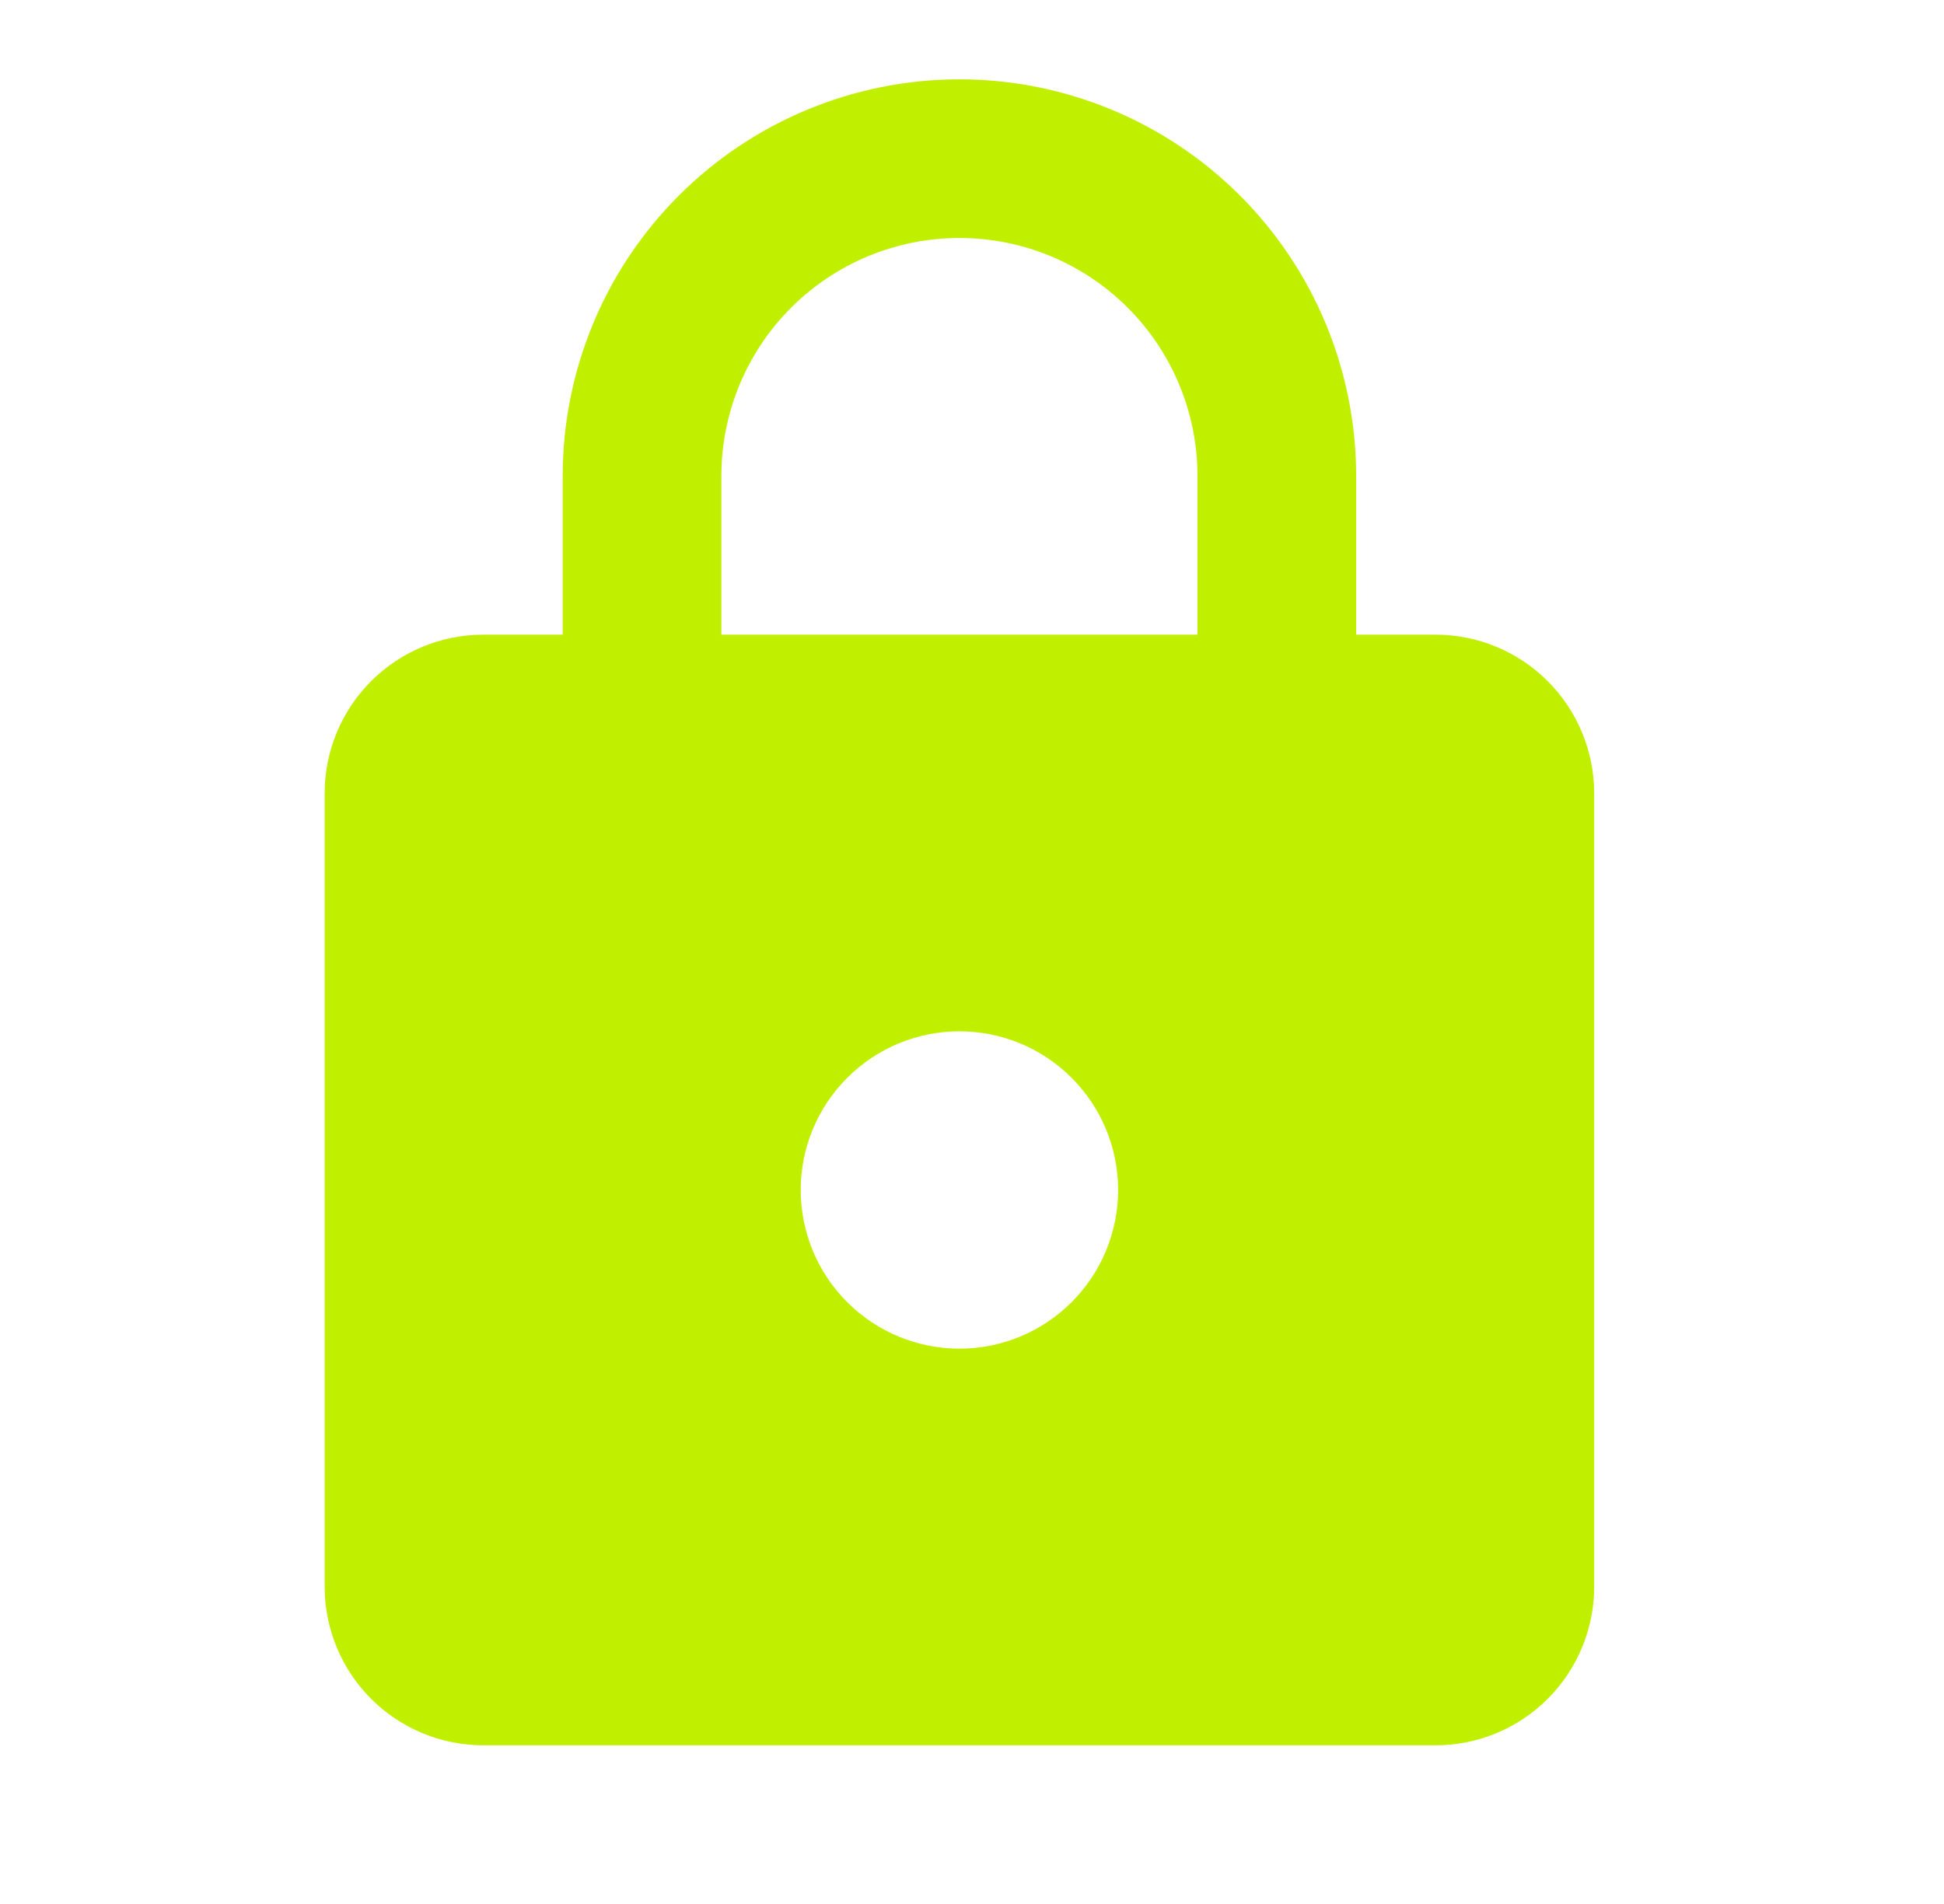 <svg width="49" height="48" viewBox="0 0 49 48" fill="none" xmlns="http://www.w3.org/2000/svg">
<path d="M24.183 34C25.244 34 26.261 33.579 27.011 32.828C27.762 32.078 28.183 31.061 28.183 30C28.183 28.939 27.762 27.922 27.011 27.172C26.261 26.421 25.244 26 24.183 26C23.122 26 22.105 26.421 21.355 27.172C20.604 27.922 20.183 28.939 20.183 30C20.183 31.061 20.604 32.078 21.355 32.828C22.105 33.579 23.122 34 24.183 34ZM36.183 16C37.244 16 38.261 16.421 39.011 17.172C39.761 17.922 40.183 18.939 40.183 20V40C40.183 41.061 39.761 42.078 39.011 42.828C38.261 43.579 37.244 44 36.183 44H12.183C11.122 44 10.105 43.579 9.354 42.828C8.604 42.078 8.183 41.061 8.183 40V20C8.183 18.939 8.604 17.922 9.354 17.172C10.105 16.421 11.122 16 12.183 16H14.183V12C14.183 9.348 15.236 6.804 17.112 4.929C18.987 3.054 21.531 2 24.183 2C25.496 2 26.797 2.259 28.01 2.761C29.223 3.264 30.325 4 31.254 4.929C32.183 5.858 32.919 6.96 33.422 8.173C33.924 9.386 34.183 10.687 34.183 12V16H36.183ZM24.183 6C22.592 6 21.066 6.632 19.94 7.757C18.815 8.883 18.183 10.409 18.183 12V16H30.183V12C30.183 10.409 29.551 8.883 28.425 7.757C27.3 6.632 25.774 6 24.183 6Z" fill="#C0F000"/>
</svg>
